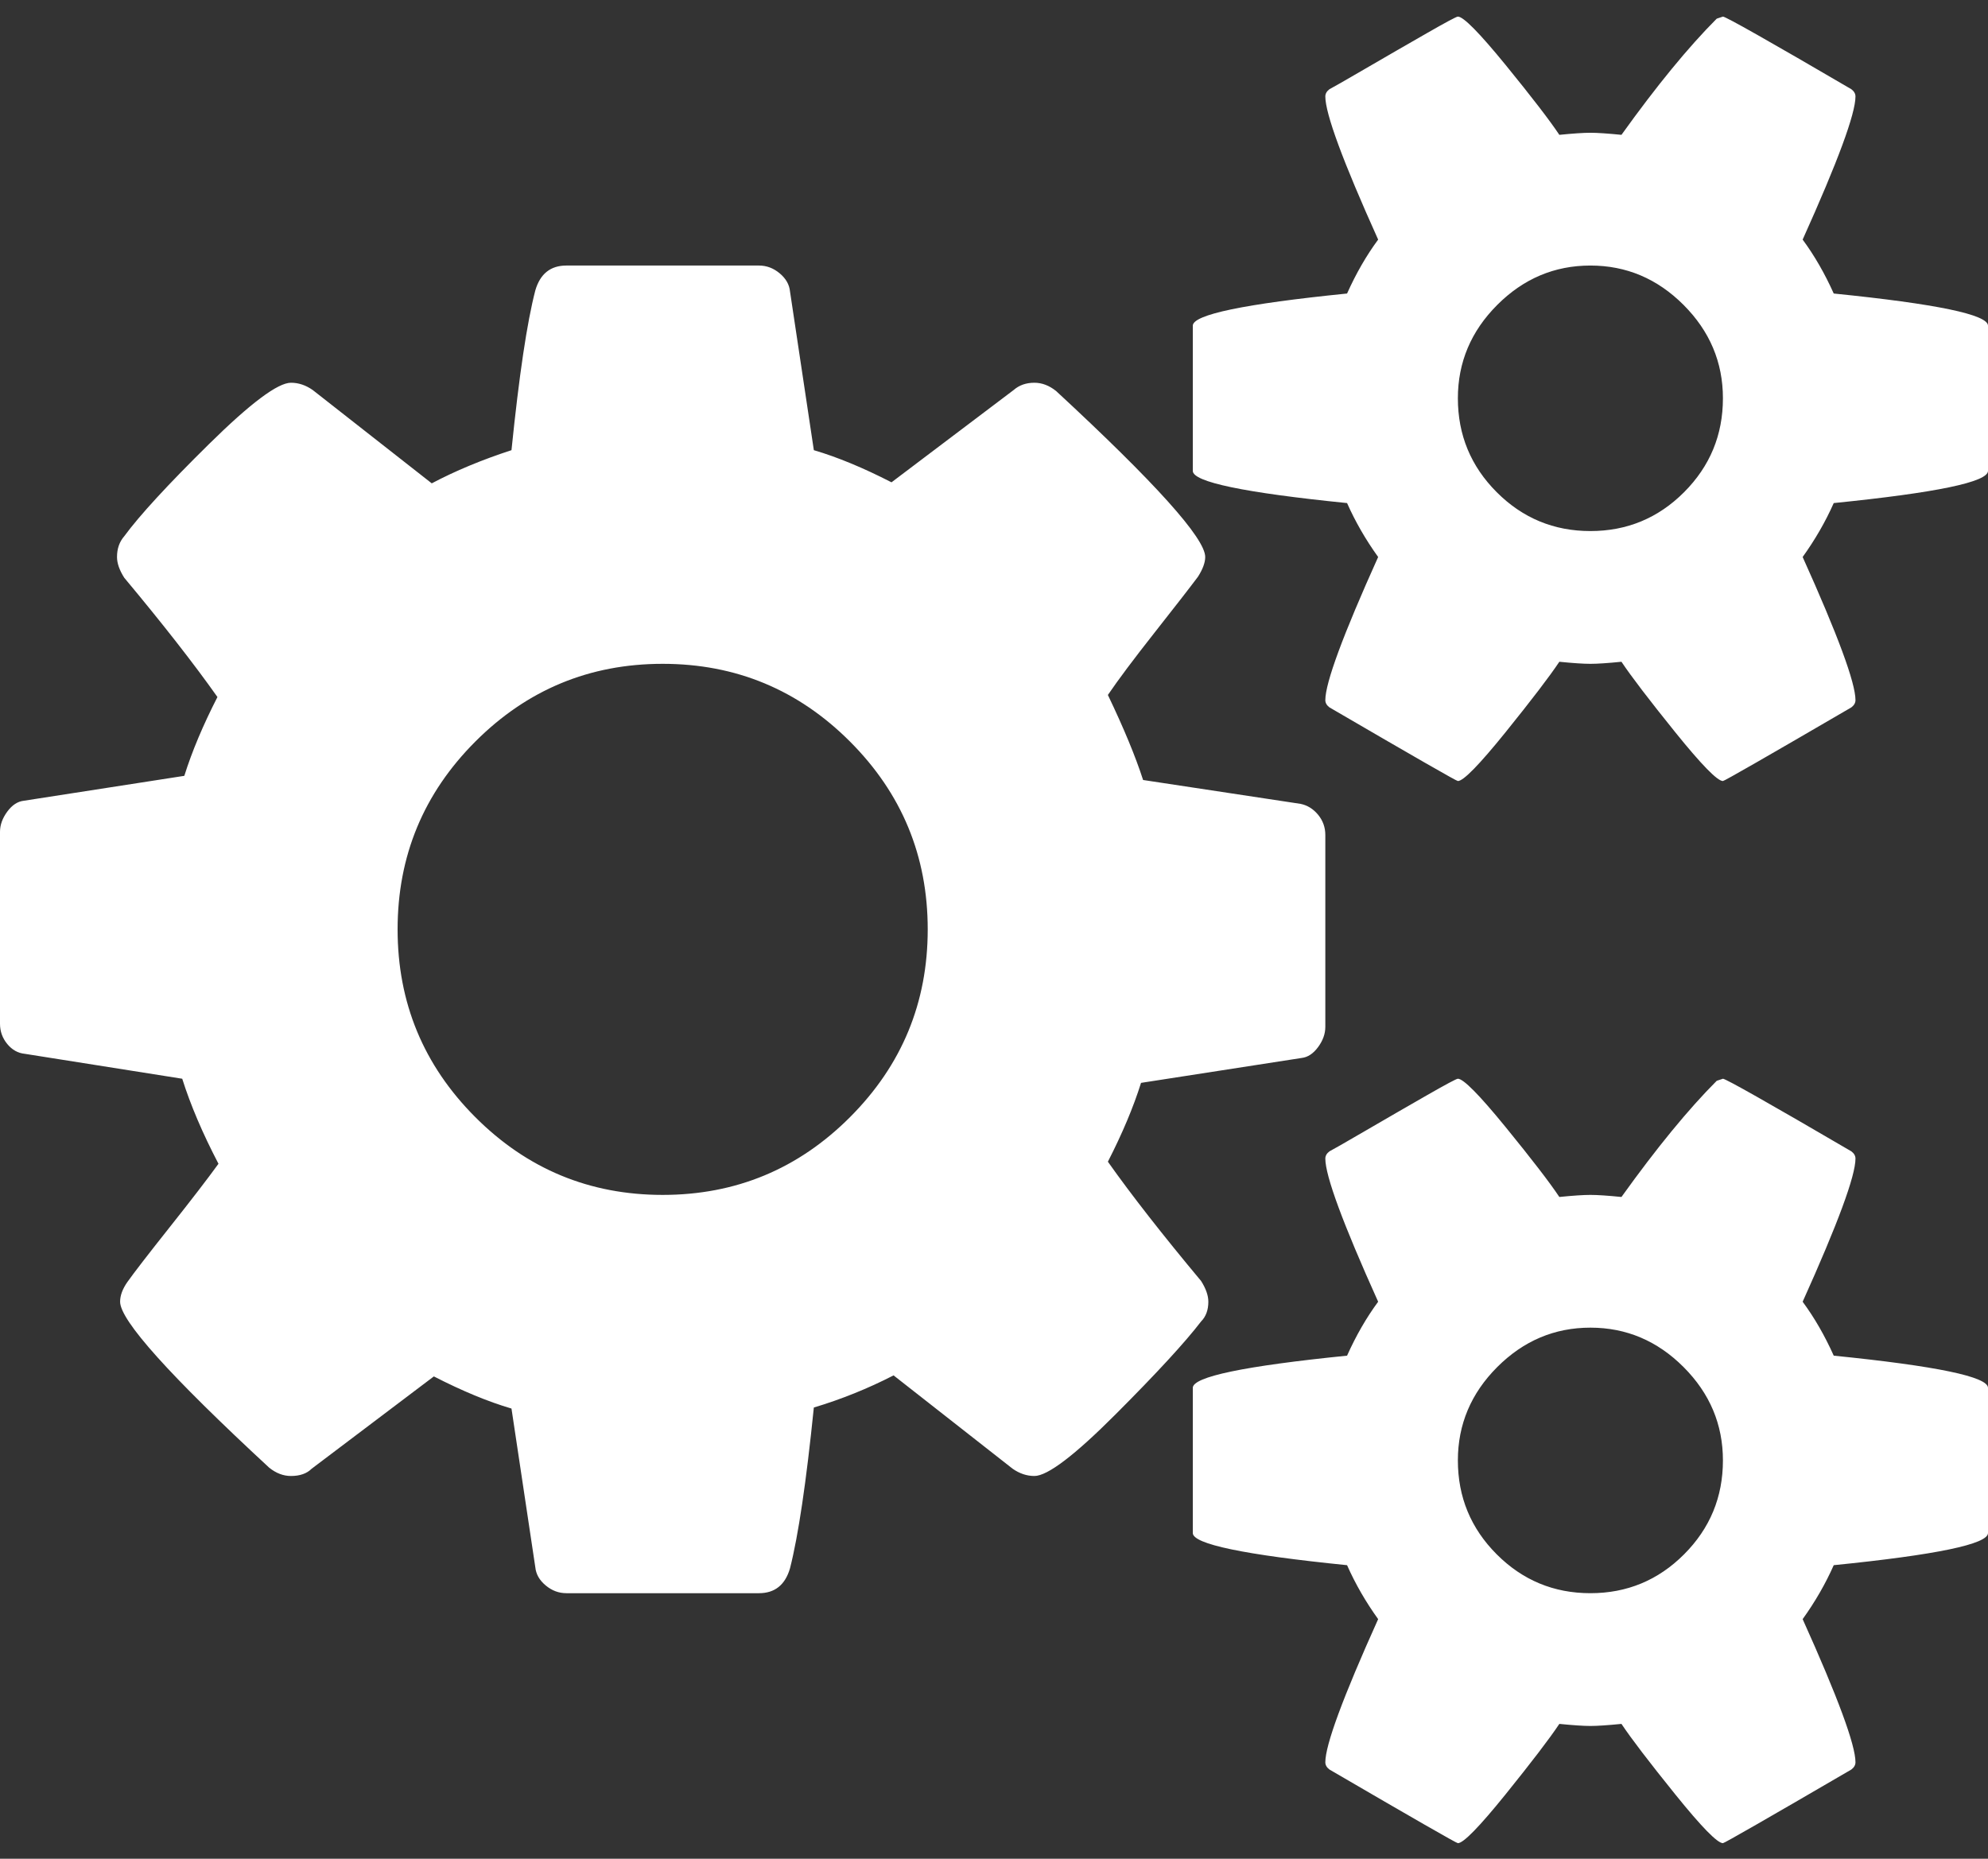 <?xml version="1.0" encoding="UTF-8"?> <svg xmlns="http://www.w3.org/2000/svg" width="77" height="72" viewBox="0 0 77 72" fill="none"><rect x="0" y="0" width="77" height="72" fill="#333333" stroke="none"/><g clip-path="url(#clip0_82_99)"><path d="M35.933 36C35.933 33.161 34.931 30.737 32.925 28.728C30.92 26.719 28.501 25.714 25.667 25.714C22.833 25.714 20.413 26.719 18.408 28.728C16.403 30.737 15.4 33.161 15.4 36C15.4 38.839 16.403 41.263 18.408 43.272C20.413 45.281 22.833 46.286 25.667 46.286C28.501 46.286 30.92 45.281 32.925 43.272C34.931 41.263 35.933 38.839 35.933 36ZM66.733 56.571C66.733 55.178 66.225 53.973 65.209 52.955C64.193 51.938 62.99 51.428 61.6 51.428C60.21 51.428 59.007 51.938 57.991 52.955C56.975 53.973 56.467 55.178 56.467 56.571C56.467 57.991 56.968 59.203 57.971 60.208C58.973 61.212 60.183 61.714 61.6 61.714C63.017 61.714 64.227 61.212 65.229 60.208C66.232 59.203 66.733 57.991 66.733 56.571ZM66.733 15.428C66.733 14.036 66.225 12.83 65.209 11.812C64.193 10.795 62.99 10.286 61.6 10.286C60.21 10.286 59.007 10.795 57.991 11.812C56.975 12.83 56.467 14.036 56.467 15.428C56.467 16.848 56.968 18.06 57.971 19.065C58.973 20.069 60.183 20.571 61.6 20.571C63.017 20.571 64.227 20.069 65.229 19.065C66.232 18.06 66.733 16.848 66.733 15.428ZM51.333 32.344V39.777C51.333 40.045 51.24 40.306 51.053 40.56C50.865 40.815 50.652 40.955 50.411 40.982L44.195 41.946C43.901 42.884 43.473 43.902 42.911 45C43.821 46.286 45.024 47.826 46.521 49.62C46.708 49.915 46.802 50.183 46.802 50.424C46.802 50.745 46.708 51 46.521 51.188C45.906 51.991 44.803 53.19 43.212 54.783C41.621 56.377 40.572 57.174 40.064 57.174C39.77 57.174 39.489 57.08 39.222 56.893L34.61 53.277C33.621 53.786 32.591 54.201 31.522 54.522C31.228 57.415 30.92 59.491 30.599 60.75C30.412 61.393 30.011 61.714 29.396 61.714H21.937C21.643 61.714 21.375 61.614 21.135 61.413C20.894 61.212 20.761 60.978 20.734 60.71L19.811 54.562C18.902 54.295 17.9 53.879 16.804 53.317L12.071 56.893C11.884 57.08 11.617 57.174 11.269 57.174C10.975 57.174 10.694 57.067 10.427 56.853C6.577 53.29 4.652 51.147 4.652 50.424C4.652 50.183 4.746 49.928 4.933 49.661C5.2 49.286 5.748 48.576 6.577 47.531C7.406 46.487 8.034 45.67 8.462 45.08C7.847 43.902 7.379 42.803 7.058 41.786L0.963 40.821C0.695 40.795 0.468 40.667 0.281 40.44C0.094 40.212 0 39.951 0 39.656V32.223C0 31.955 0.094 31.694 0.281 31.44C0.468 31.185 0.682 31.045 0.922 31.018L7.139 30.053C7.433 29.116 7.86 28.098 8.422 27C7.513 25.714 6.31 24.174 4.812 22.379C4.625 22.085 4.532 21.817 4.532 21.576C4.532 21.254 4.625 20.987 4.812 20.772C5.401 19.969 6.497 18.777 8.101 17.196C9.705 15.616 10.761 14.826 11.269 14.826C11.563 14.826 11.844 14.92 12.111 15.107L16.723 18.723C17.633 18.241 18.662 17.812 19.811 17.438C20.106 14.545 20.413 12.482 20.734 11.25C20.921 10.607 21.322 10.286 21.937 10.286H29.396C29.691 10.286 29.958 10.386 30.198 10.587C30.439 10.788 30.573 11.022 30.599 11.29L31.522 17.438C32.431 17.705 33.434 18.12 34.53 18.683L39.262 15.107C39.476 14.92 39.743 14.826 40.064 14.826C40.358 14.826 40.639 14.933 40.906 15.147C44.756 18.71 46.681 20.853 46.681 21.576C46.681 21.79 46.588 22.045 46.401 22.339C46.08 22.768 45.518 23.491 44.716 24.509C43.914 25.527 43.312 26.33 42.911 26.92C43.526 28.205 43.981 29.303 44.275 30.214L50.371 31.138C50.638 31.192 50.865 31.333 51.053 31.56C51.24 31.788 51.333 32.049 51.333 32.344ZM77 53.759V59.384C77 59.812 75.008 60.228 71.025 60.629C70.704 61.353 70.303 62.049 69.821 62.719C71.185 65.746 71.867 67.594 71.867 68.263C71.867 68.371 71.813 68.464 71.706 68.545C68.444 70.446 66.787 71.397 66.733 71.397C66.519 71.397 65.904 70.768 64.888 69.509C63.873 68.25 63.177 67.339 62.803 66.777C62.268 66.83 61.867 66.857 61.6 66.857C61.333 66.857 60.932 66.83 60.397 66.777C60.023 67.339 59.327 68.25 58.312 69.509C57.295 70.768 56.681 71.397 56.467 71.397C56.413 71.397 54.756 70.446 51.494 68.545C51.387 68.464 51.333 68.371 51.333 68.263C51.333 67.594 52.015 65.746 53.379 62.719C52.897 62.049 52.496 61.353 52.175 60.629C48.192 60.228 46.2 59.812 46.2 59.384V53.759C46.2 53.33 48.192 52.915 52.175 52.513C52.523 51.737 52.924 51.04 53.379 50.424C52.015 47.397 51.333 45.549 51.333 44.879C51.333 44.772 51.387 44.678 51.494 44.598C51.601 44.545 52.069 44.277 52.897 43.795C53.726 43.312 54.515 42.857 55.264 42.428C56.012 42 56.413 41.786 56.467 41.786C56.681 41.786 57.295 42.408 58.312 43.654C59.327 44.9 60.023 45.803 60.397 46.366C60.932 46.312 61.333 46.286 61.6 46.286C61.867 46.286 62.268 46.312 62.803 46.366C64.167 44.464 65.397 42.964 66.493 41.866L66.733 41.786C66.84 41.786 68.498 42.723 71.706 44.598C71.813 44.678 71.867 44.772 71.867 44.879C71.867 45.549 71.185 47.397 69.821 50.424C70.276 51.04 70.677 51.737 71.025 52.513C75.008 52.915 77 53.33 77 53.759ZM77 12.616V18.241C77 18.67 75.008 19.085 71.025 19.487C70.704 20.21 70.303 20.906 69.821 21.576C71.185 24.603 71.867 26.451 71.867 27.12C71.867 27.228 71.813 27.321 71.706 27.402C68.444 29.303 66.787 30.254 66.733 30.254C66.519 30.254 65.904 29.625 64.888 28.366C63.873 27.107 63.177 26.196 62.803 25.634C62.268 25.688 61.867 25.714 61.6 25.714C61.333 25.714 60.932 25.688 60.397 25.634C60.023 26.196 59.327 27.107 58.312 28.366C57.295 29.625 56.681 30.254 56.467 30.254C56.413 30.254 54.756 29.303 51.494 27.402C51.387 27.321 51.333 27.228 51.333 27.12C51.333 26.451 52.015 24.603 53.379 21.576C52.897 20.906 52.496 20.21 52.175 19.487C48.192 19.085 46.2 18.67 46.2 18.241V12.616C46.2 12.188 48.192 11.772 52.175 11.37C52.523 10.594 52.924 9.897 53.379 9.281C52.015 6.254 51.333 4.406 51.333 3.737C51.333 3.629 51.387 3.536 51.494 3.455C51.601 3.402 52.069 3.134 52.897 2.652C53.726 2.17 54.515 1.714 55.264 1.286C56.012 0.857 56.413 0.643 56.467 0.643C56.681 0.643 57.295 1.266 58.312 2.511C59.327 3.757 60.023 4.661 60.397 5.223C60.932 5.17 61.333 5.143 61.6 5.143C61.867 5.143 62.268 5.17 62.803 5.223C64.167 3.321 65.397 1.821 66.493 0.723L66.733 0.643C66.84 0.643 68.498 1.58 71.706 3.455C71.813 3.536 71.867 3.629 71.867 3.737C71.867 4.406 71.185 6.254 69.821 9.281C70.276 9.897 70.677 10.594 71.025 11.37C75.008 11.772 77 12.188 77 12.616Z" fill="white"></path></g><defs><clipPath id="clip0_82_99"><rect width="77" height="72" fill="white"></rect></clipPath></defs></svg> 